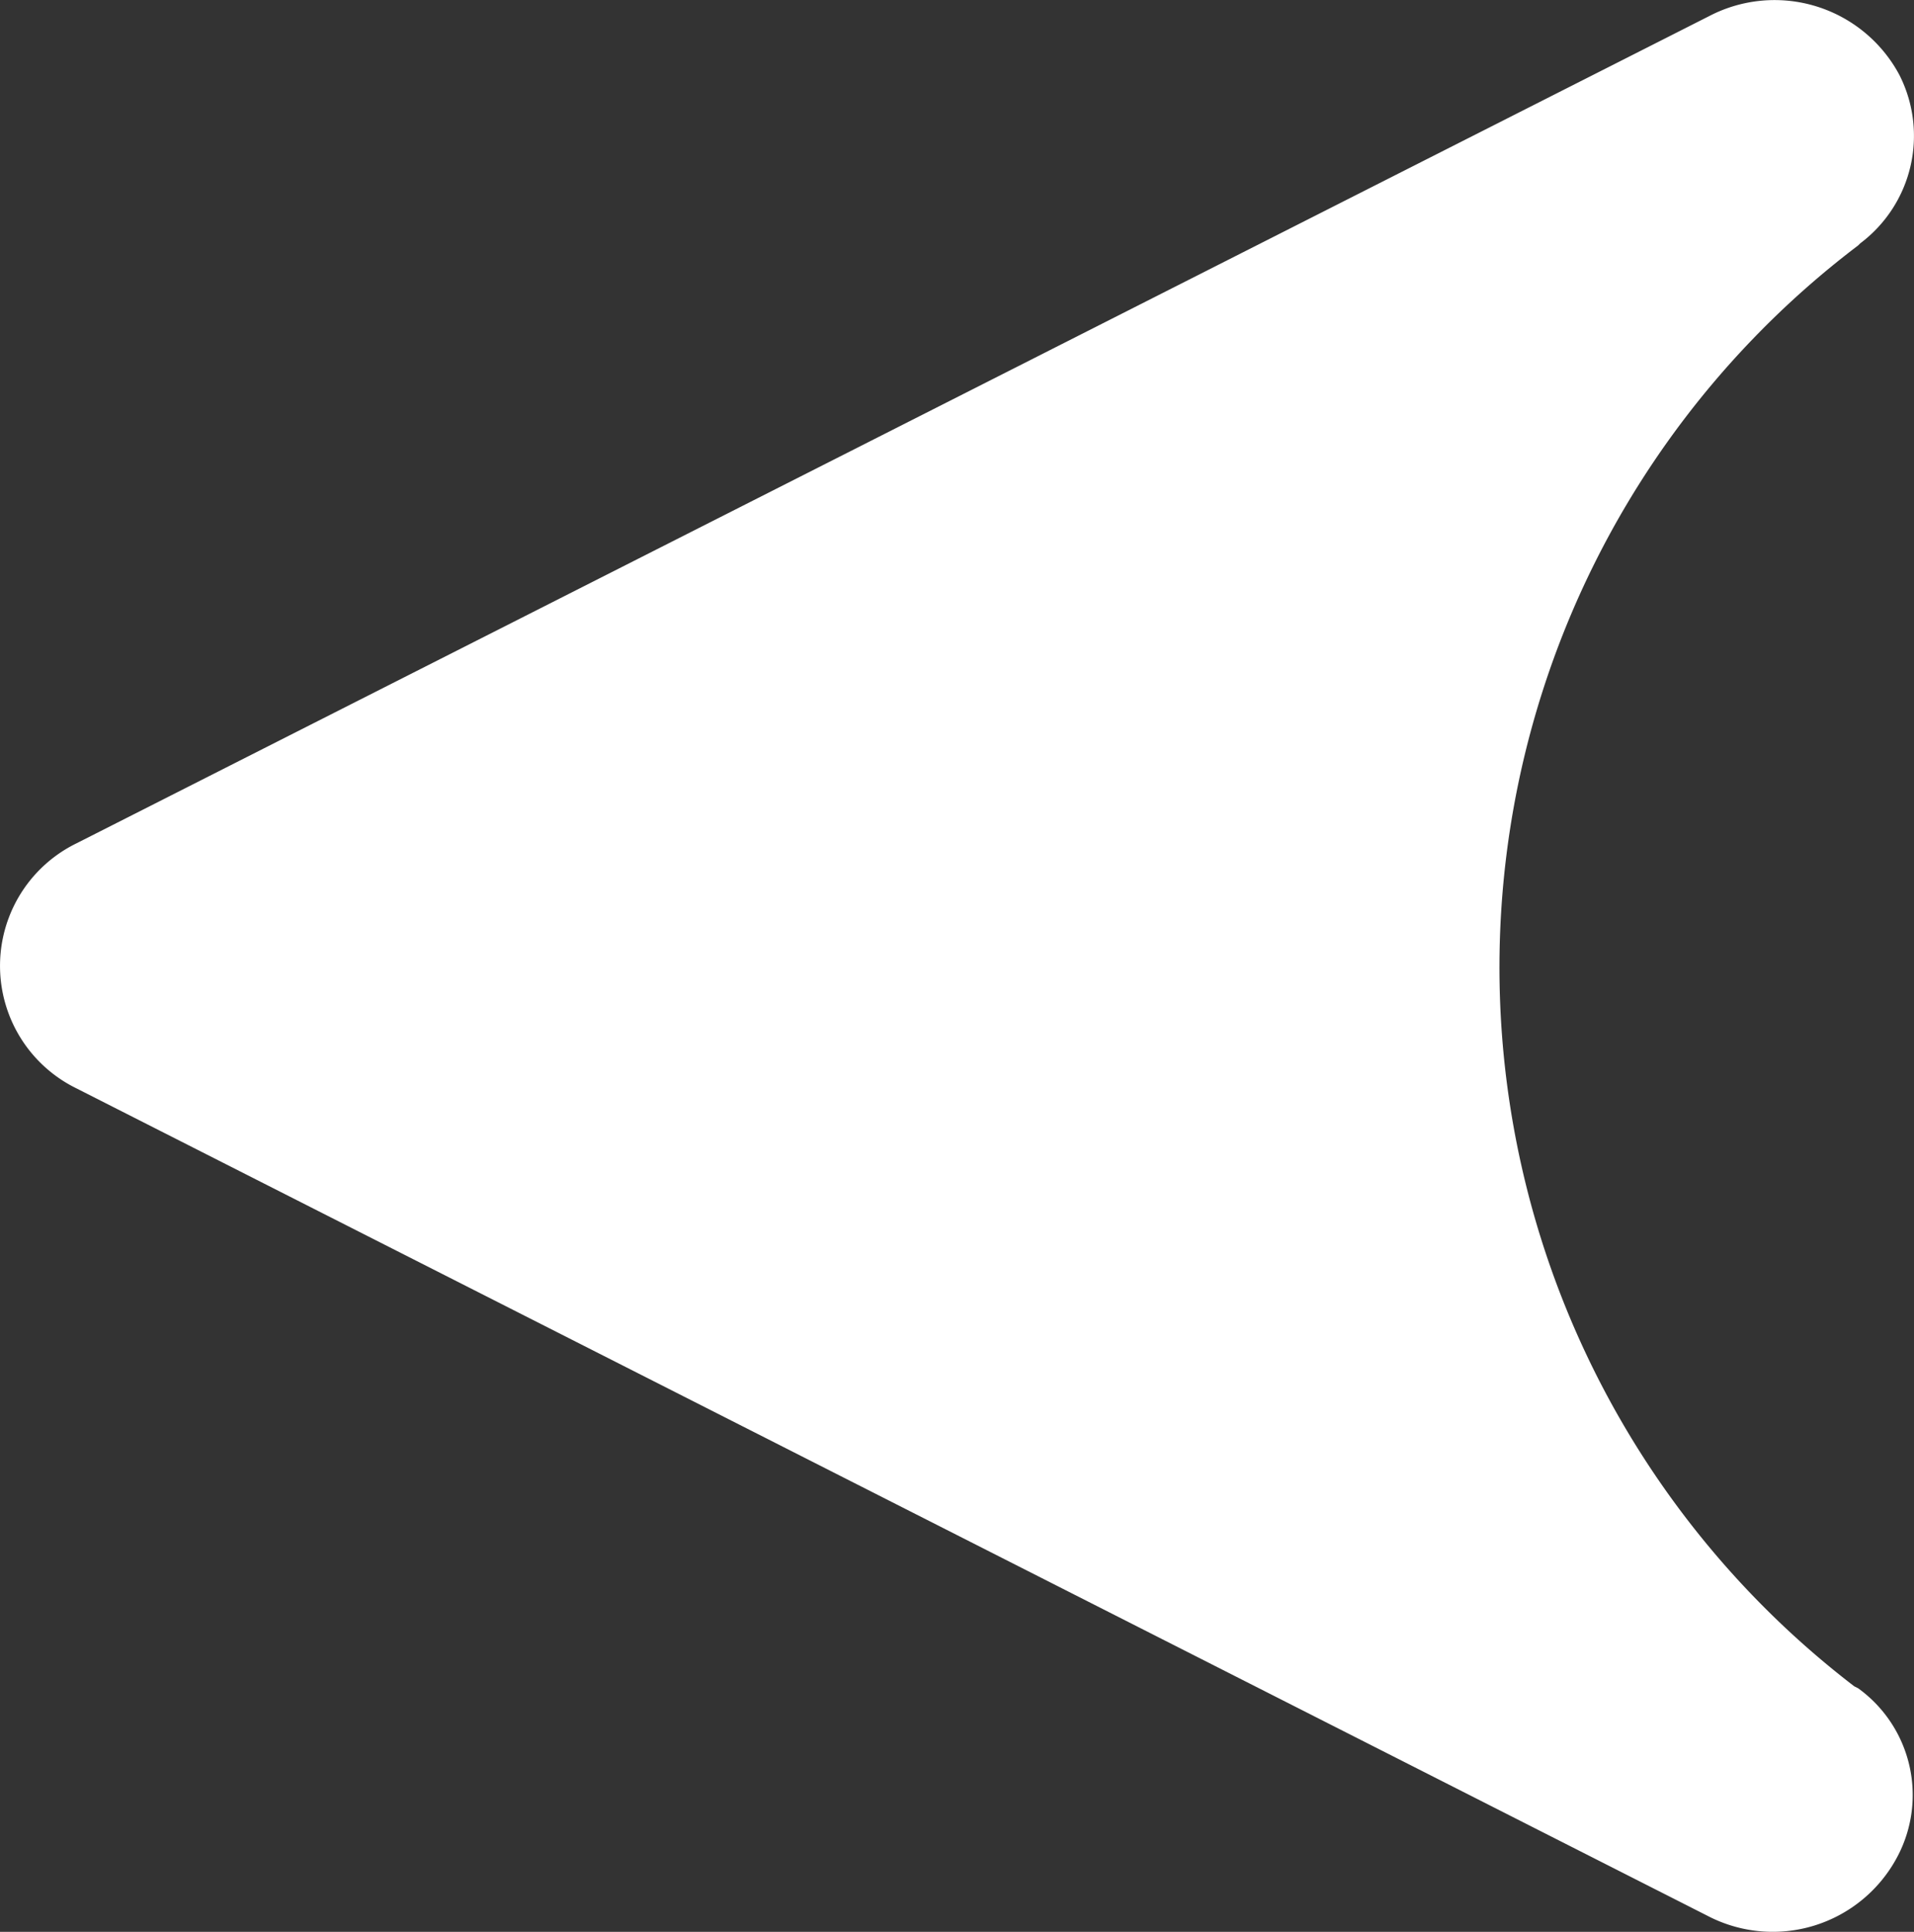 <svg xmlns="http://www.w3.org/2000/svg" xmlns:xlink="http://www.w3.org/1999/xlink" width="39.639" height="40" viewBox="0 0 39.639 40">
  <rect x="0" y="0" width="39.639" height="40" fill="#333333" stroke="none"/>
  <defs>
    <clipPath id="clip-path">
      <rect id="Rectángulo_89" data-name="Rectángulo 89" width="39.639" height="40" fill="none"/>
    </clipPath>
  </defs>
  <g id="Grupo_77" data-name="Grupo 77" transform="translate(0 0)">
    <g id="Grupo_76" data-name="Grupo 76" transform="translate(0 0)" clip-path="url(#clip-path)">
      <g id="Grupo_75" data-name="Grupo 75" transform="translate(0 0)" style="isolation: isolate">
        <g id="Grupo_74" data-name="Grupo 74" transform="translate(0 0)">
          <g id="Grupo_73" data-name="Grupo 73" clip-path="url(#clip-path)">
            <path id="Trazado_18" data-name="Trazado 18" d="M38.483,5.081l.041-.041a2.784,2.784,0,0,0,.811-3.491A2.93,2.93,0,0,0,35.4.332L1.584,17.462a2.824,2.824,0,0,0,0,5.074L35.356,39.665a2.919,2.919,0,0,0,3.937-1.217,2.727,2.727,0,0,0-.811-3.491l-.081-.041a18.754,18.754,0,0,1,.081-29.834Z" transform="translate(0 0)" fill="#fff"/>
          </g>
        </g>
      </g>
    </g>
  </g>
</svg>
